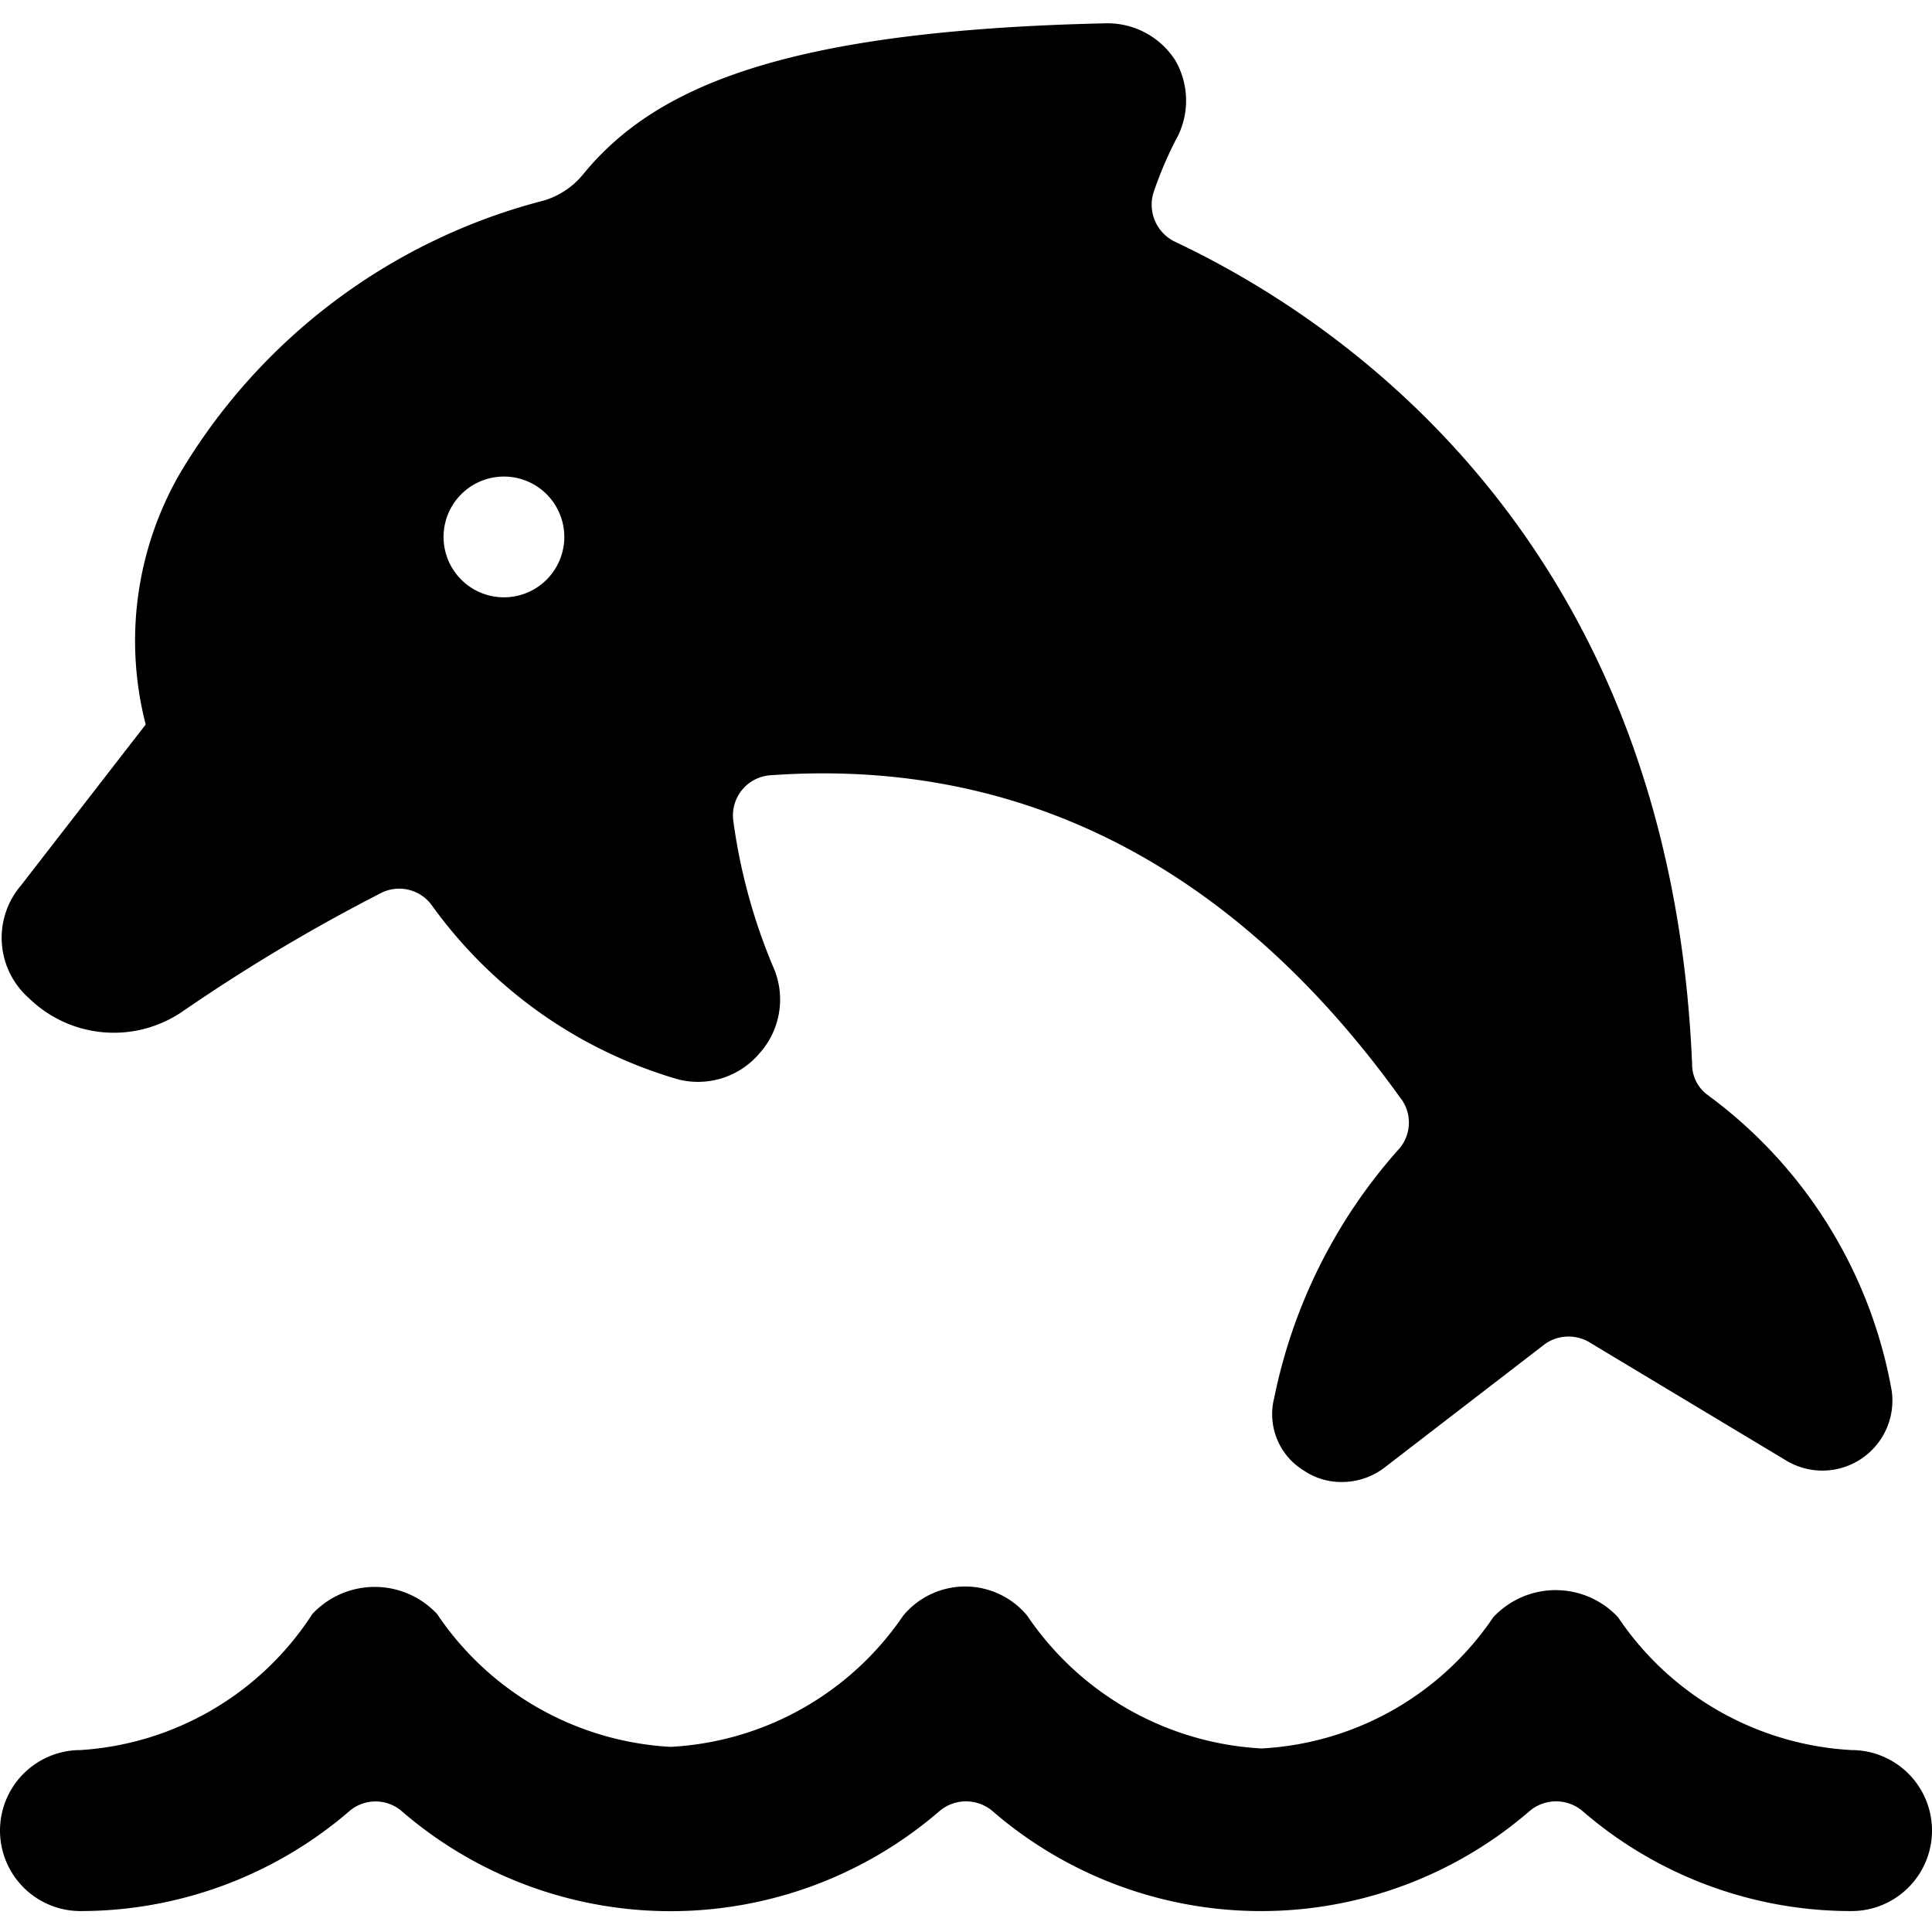 <svg xmlns="http://www.w3.org/2000/svg" viewBox="0 0 24 24"><g><path d="M2.26 12.57a22.2 22.2 0 0 1 2.48 -1.48 0.5 0.5 0 0 1 0.62 0.15 5.74 5.74 0 0 0 3.07 2.17 1 1 0 0 0 1 -0.32A1 1 0 0 0 9.6 12a7.13 7.13 0 0 1 -0.49 -1.8 0.5 0.5 0 0 1 0.47 -0.57c3.12 -0.22 5.75 1.14 7.81 4a0.5 0.5 0 0 1 0 0.63 6.61 6.61 0 0 0 -1.56 3.1 0.82 0.82 0 0 0 0.37 0.91 0.83 0.83 0 0 0 0.47 0.14 0.87 0.87 0 0 0 0.53 -0.18l2 -1.54a0.51 0.51 0 0 1 0.57 0l2.43 1.46a0.87 0.87 0 0 0 1.3 -0.87 5.82 5.82 0 0 0 -2.29 -3.68 0.47 0.47 0 0 1 -0.19 -0.38C20.75 6.76 16.71 4 14.59 3a0.51 0.51 0 0 1 -0.26 -0.61 4.74 4.74 0 0 1 0.27 -0.64 1 1 0 0 0 0 -1 1 1 0 0 0 -0.88 -0.46c-4 0.09 -5.6 0.8 -6.48 1.88a1 1 0 0 1 -0.48 0.32 7.41 7.41 0 0 0 -4.53 3.4A4.16 4.16 0 0 0 1.81 9L0.26 11a1 1 0 0 0 0.1 1.4 1.51 1.51 0 0 0 1.9 0.17Zm4 -6.65a0.75 0.75 0 0 1 0 1.5 0.75 0.75 0 0 1 0 -1.5Z" fill="#000000" stroke-width="1"></path><path d="M23 21.74a3.74 3.74 0 0 1 -2.9 -1.65 1.06 1.06 0 0 0 -1.55 0 3.71 3.71 0 0 1 -2.88 1.63 3.76 3.76 0 0 1 -2.91 -1.65 1 1 0 0 0 -1.54 0 3.73 3.73 0 0 1 -2.89 1.63 3.74 3.74 0 0 1 -2.9 -1.65 1.06 1.06 0 0 0 -1.55 0A3.71 3.71 0 0 1 1 21.74a1 1 0 0 0 0 2 5.12 5.12 0 0 0 3.35 -1.25 0.5 0.5 0 0 1 0.63 0 5.11 5.11 0 0 0 6.7 0 0.51 0.51 0 0 1 0.64 0 5.1 5.1 0 0 0 6.69 0 0.51 0.51 0 0 1 0.64 0A5.1 5.1 0 0 0 23 23.74a1 1 0 0 0 0 -2Z" fill="#000000" stroke-width="1"></path></g></svg>